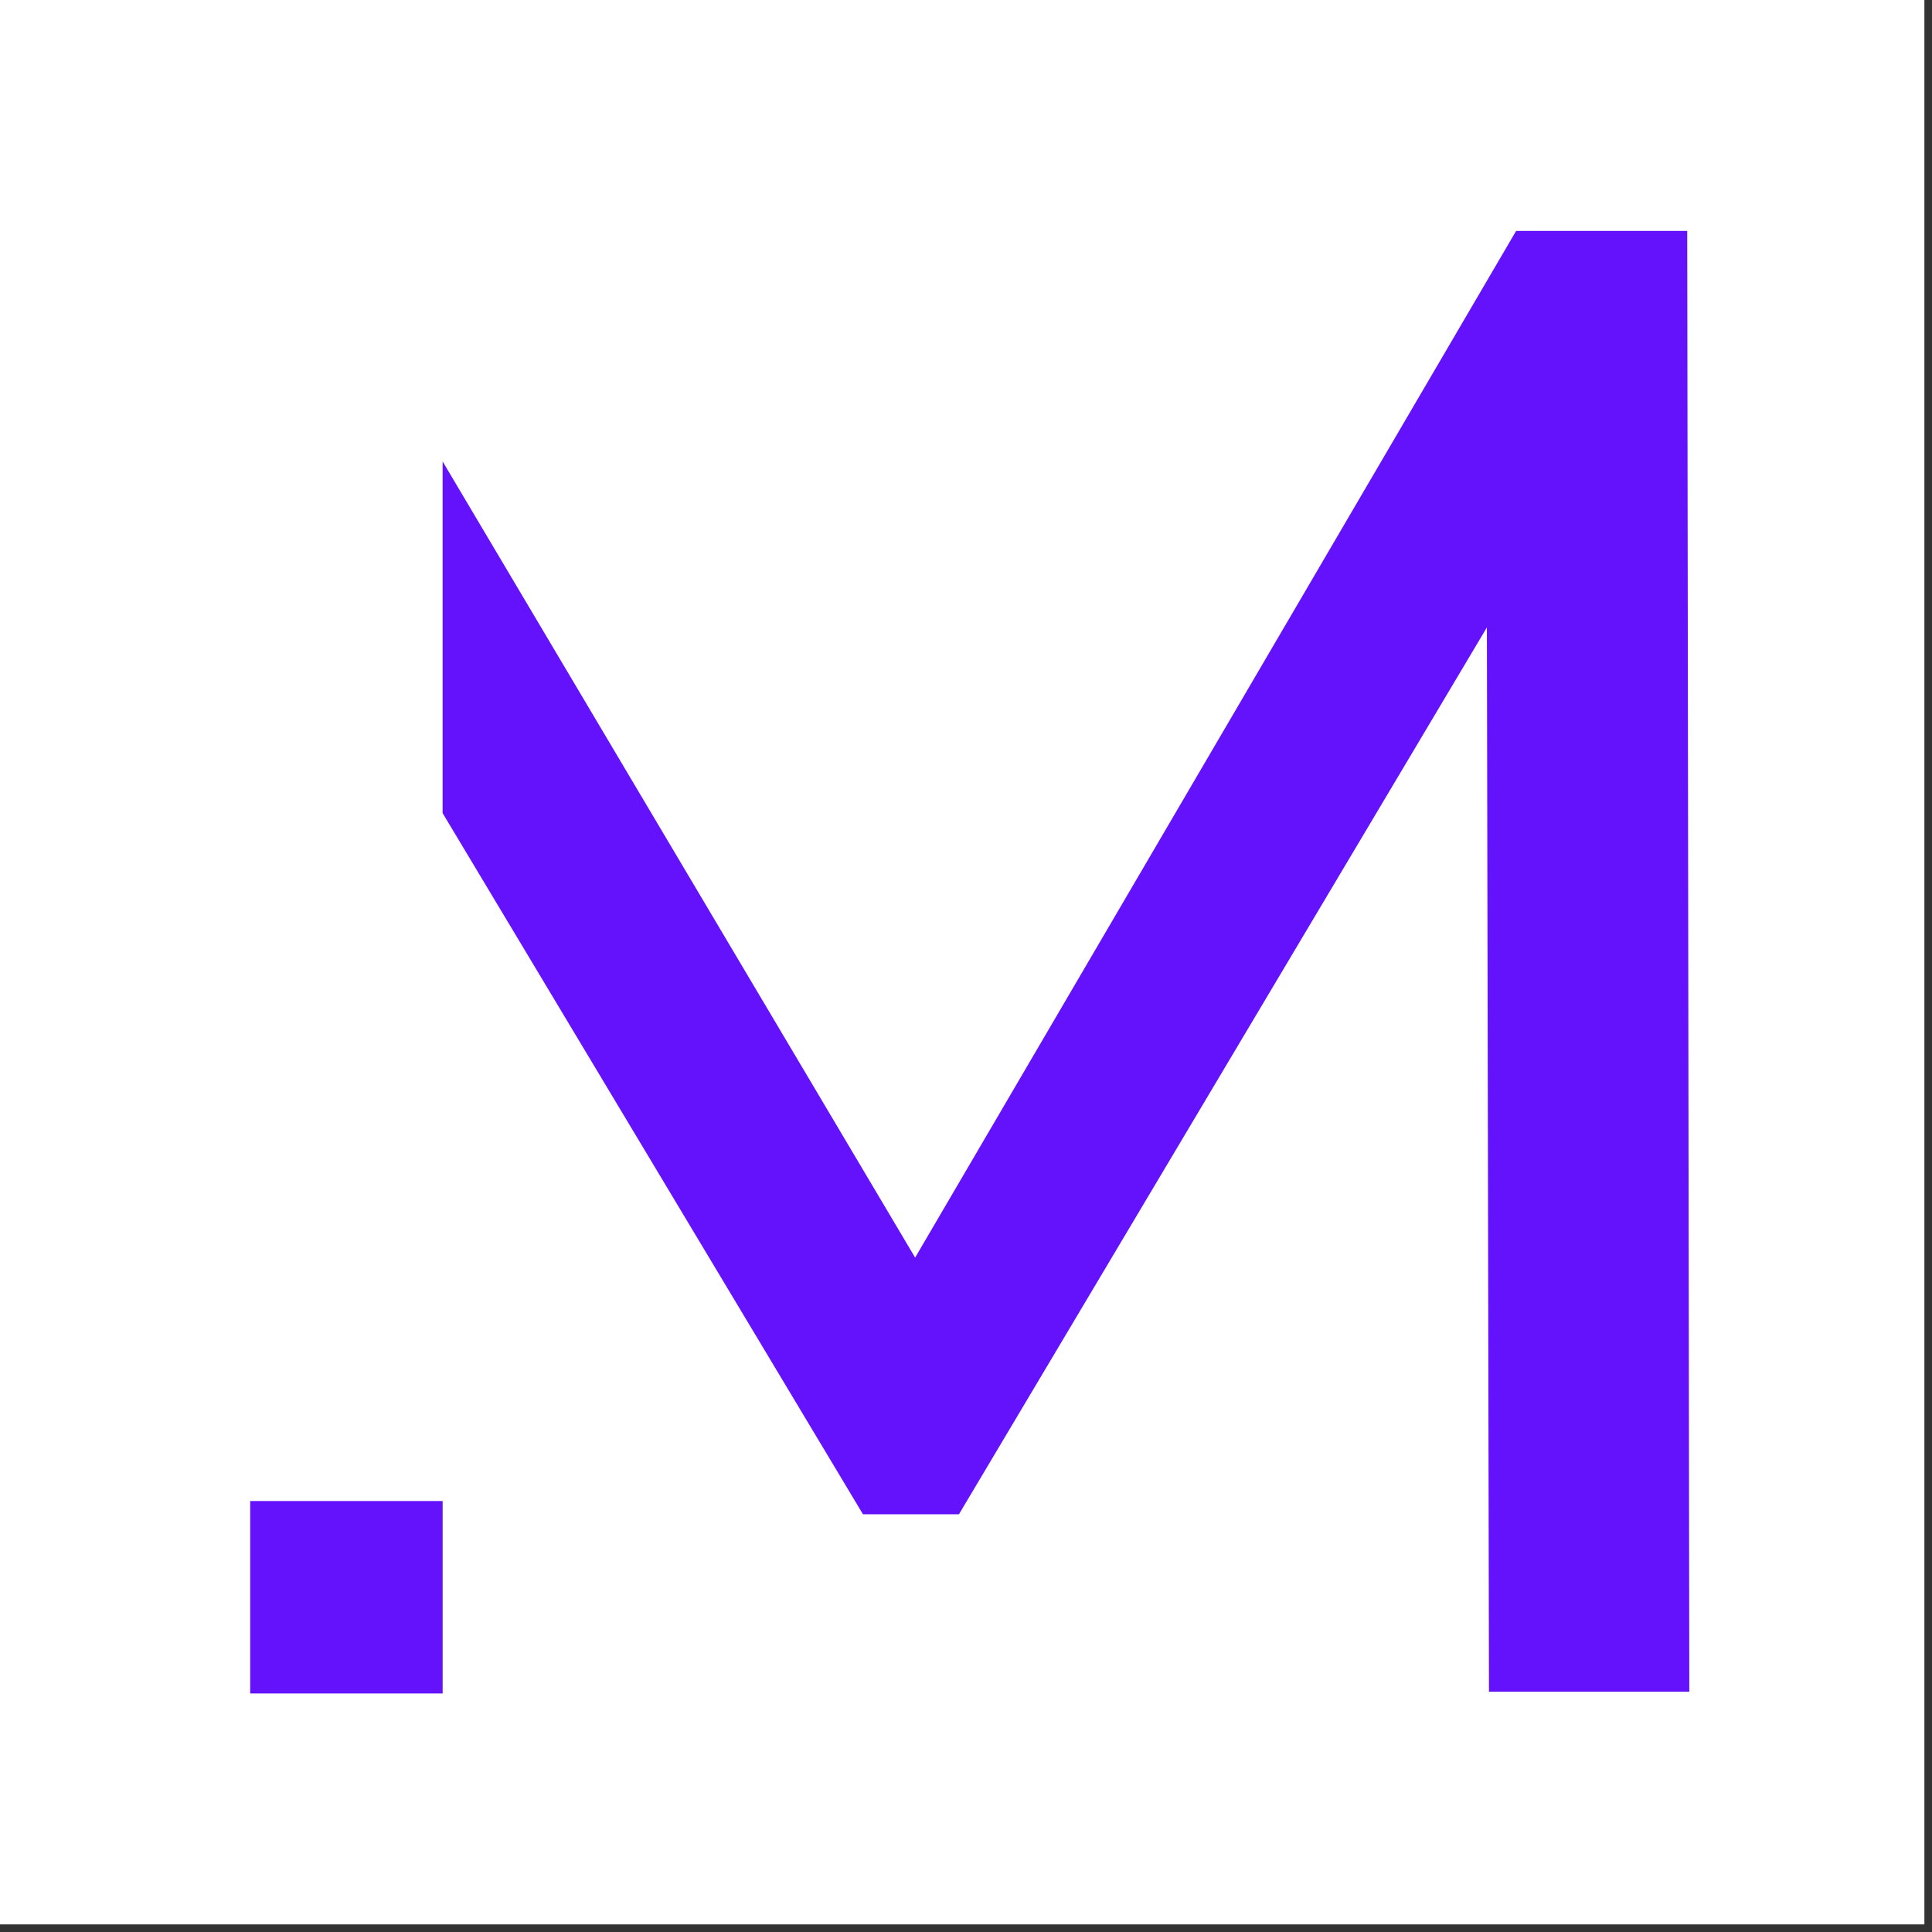 <?xml version="1.0" encoding="UTF-8"?> <svg xmlns="http://www.w3.org/2000/svg" width="199" height="199" viewBox="0 0 199 199" fill="none"><rect x="0" y="0" width="199" height="199" fill="#333333" stroke="none"/><rect width="198.216" height="198.216" fill="white"></rect><rect x="25.77" y="154.609" width="19.822" height="19.822" fill="#6411FC"></rect><path fill-rule="evenodd" clip-rule="evenodd" d="M45.59 83.752L88.888 155.972H98.775L153.153 64.625L153.368 174.242H174.002L173.787 23.787H156.163L94.261 129.535L45.59 47.528V83.752Z" fill="#6411FC"></path></svg> 